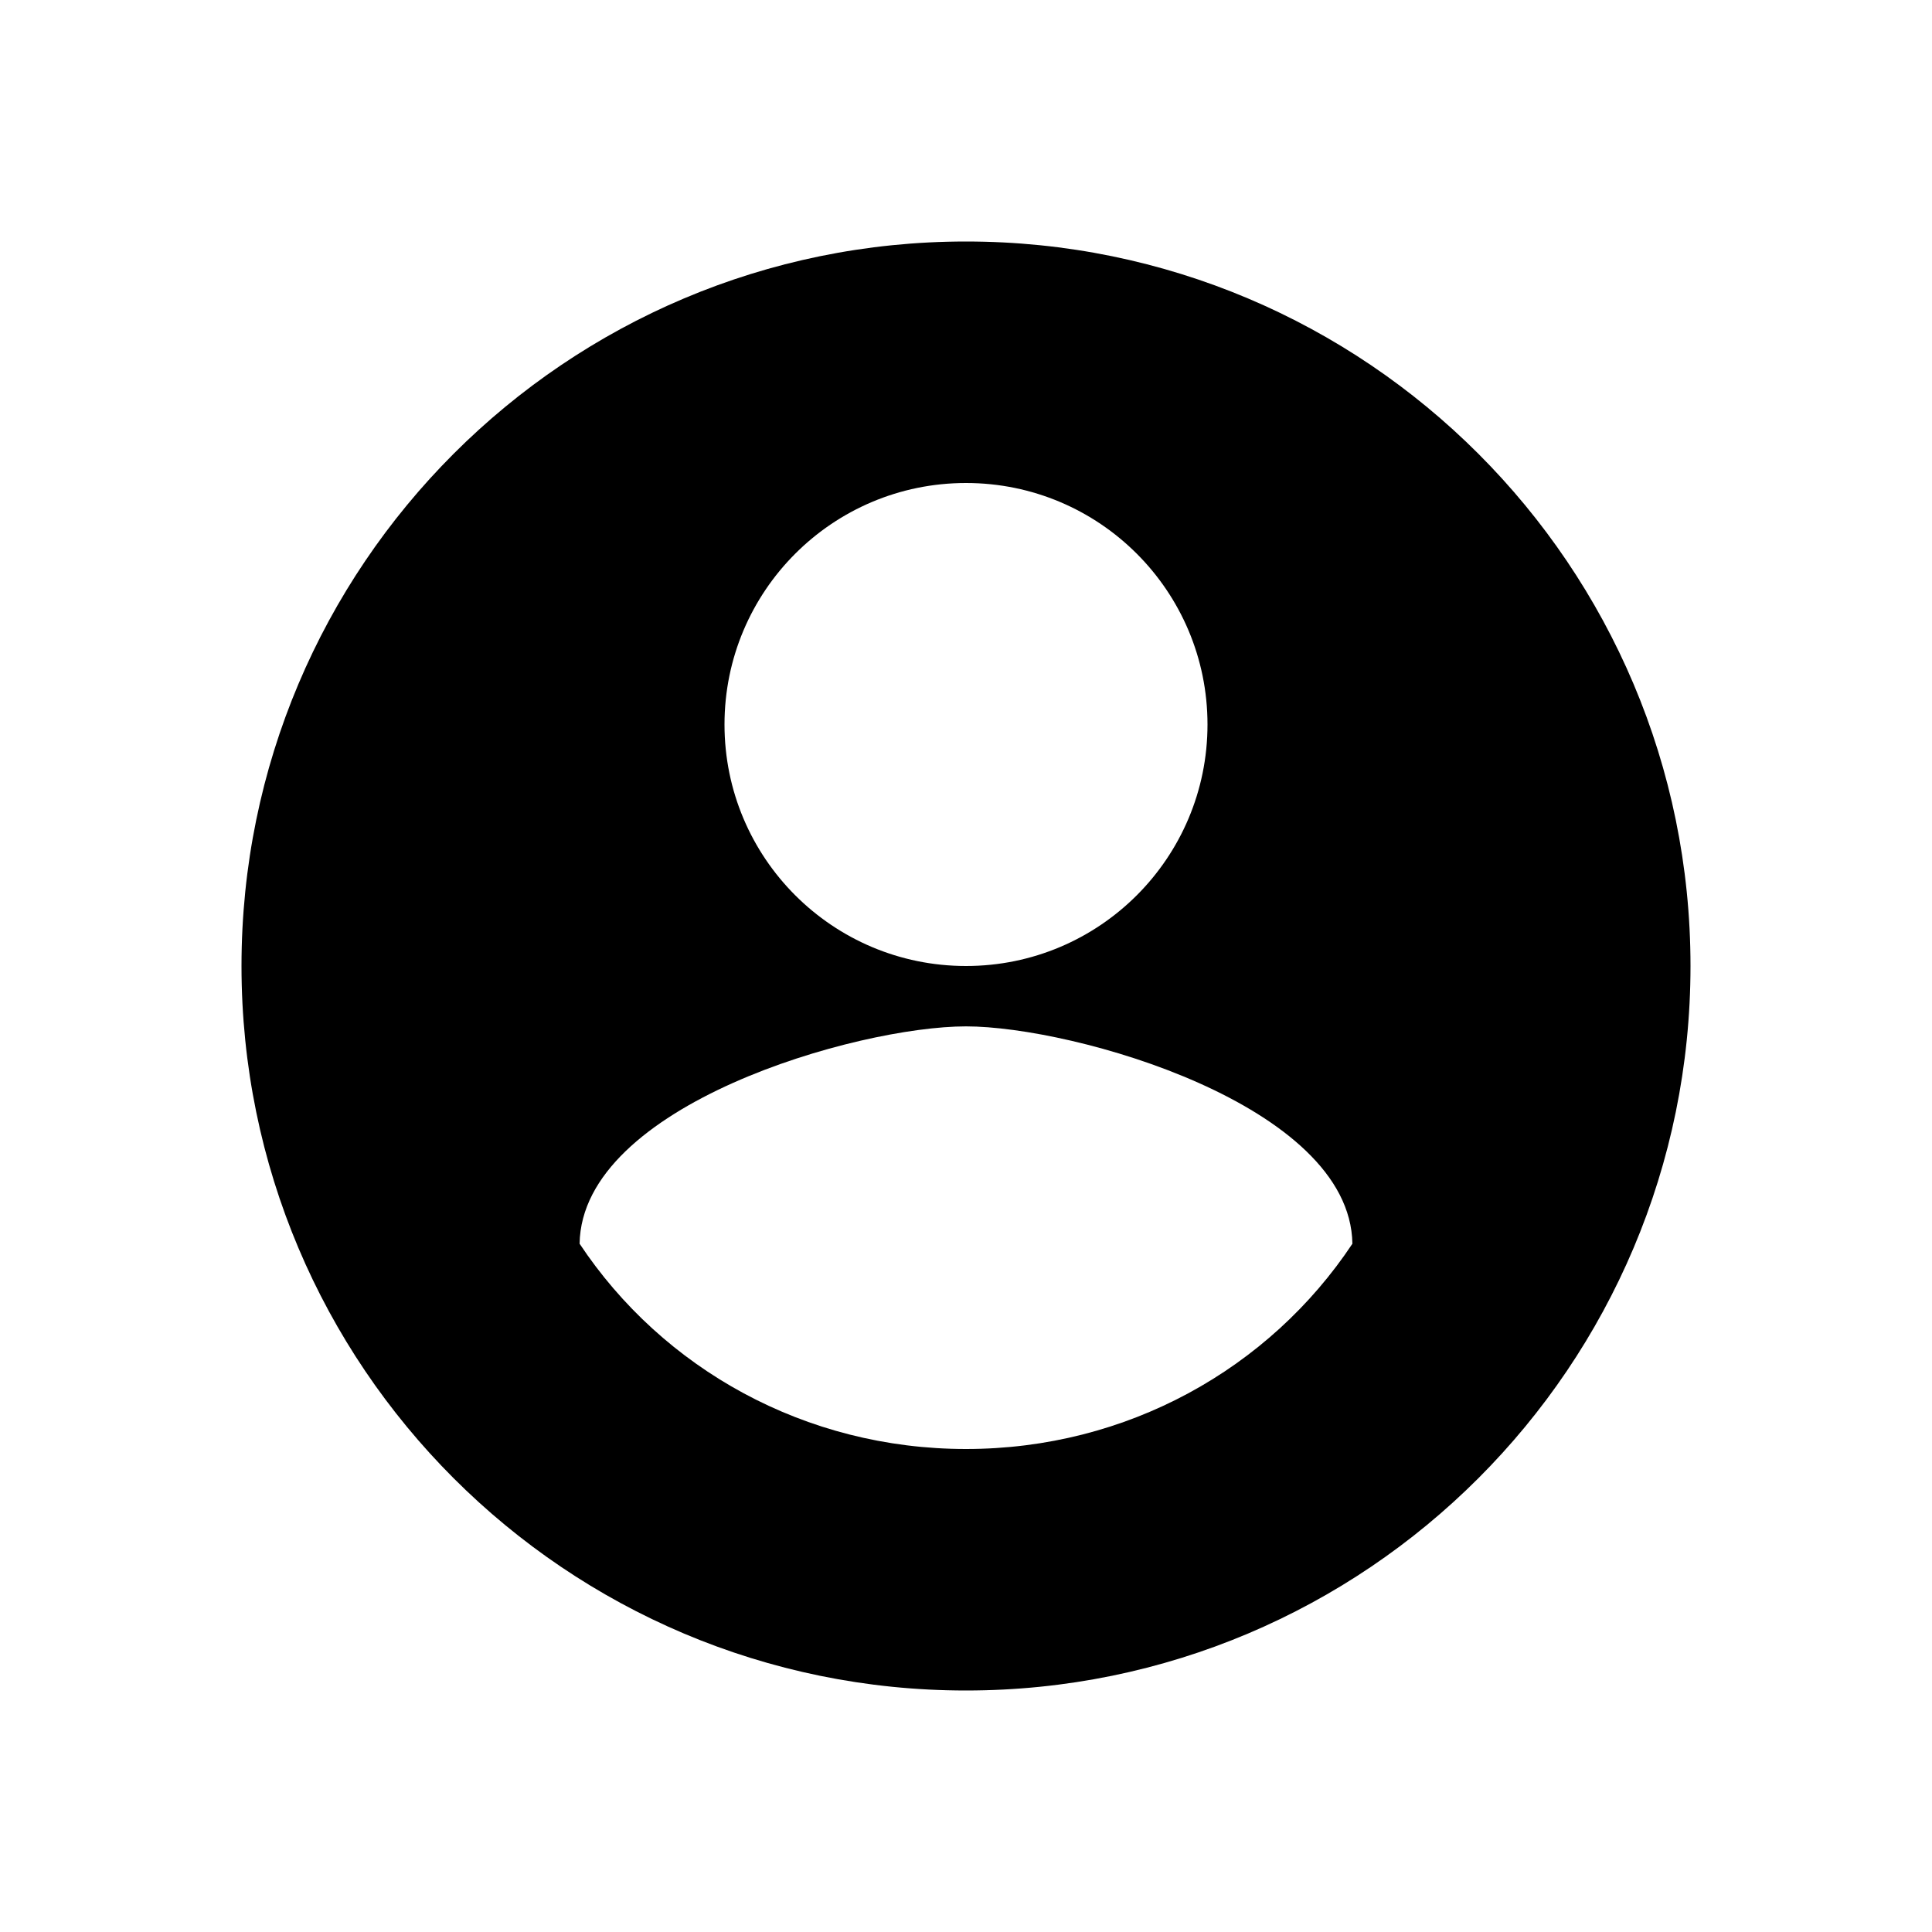 <?xml version="1.0" encoding="UTF-8"?>
<svg width="64" height="64" viewBox="0 0 64 64" fill="none" xmlns="http://www.w3.org/2000/svg">
  <path d="M32 8C18.745 8 8 18.745 8 32C8 45.255 18.745 56 32 56C45.255 56 56 45.255 56 32C56 18.745 45.255 8 32 8ZM32 16C36.42 16 40 19.58 40 24C40 28.42 36.42 32 32 32C27.58 32 24 28.42 24 24C24 19.58 27.58 16 32 16ZM32 48C26.67 48 21.95 45.34 19.2 41.2C19.27 36.6 28.4 34 32 34C35.57 34 44.73 36.6 44.8 41.2C42.05 45.34 37.33 48 32 48Z" fill="currentColor"/>
</svg> 